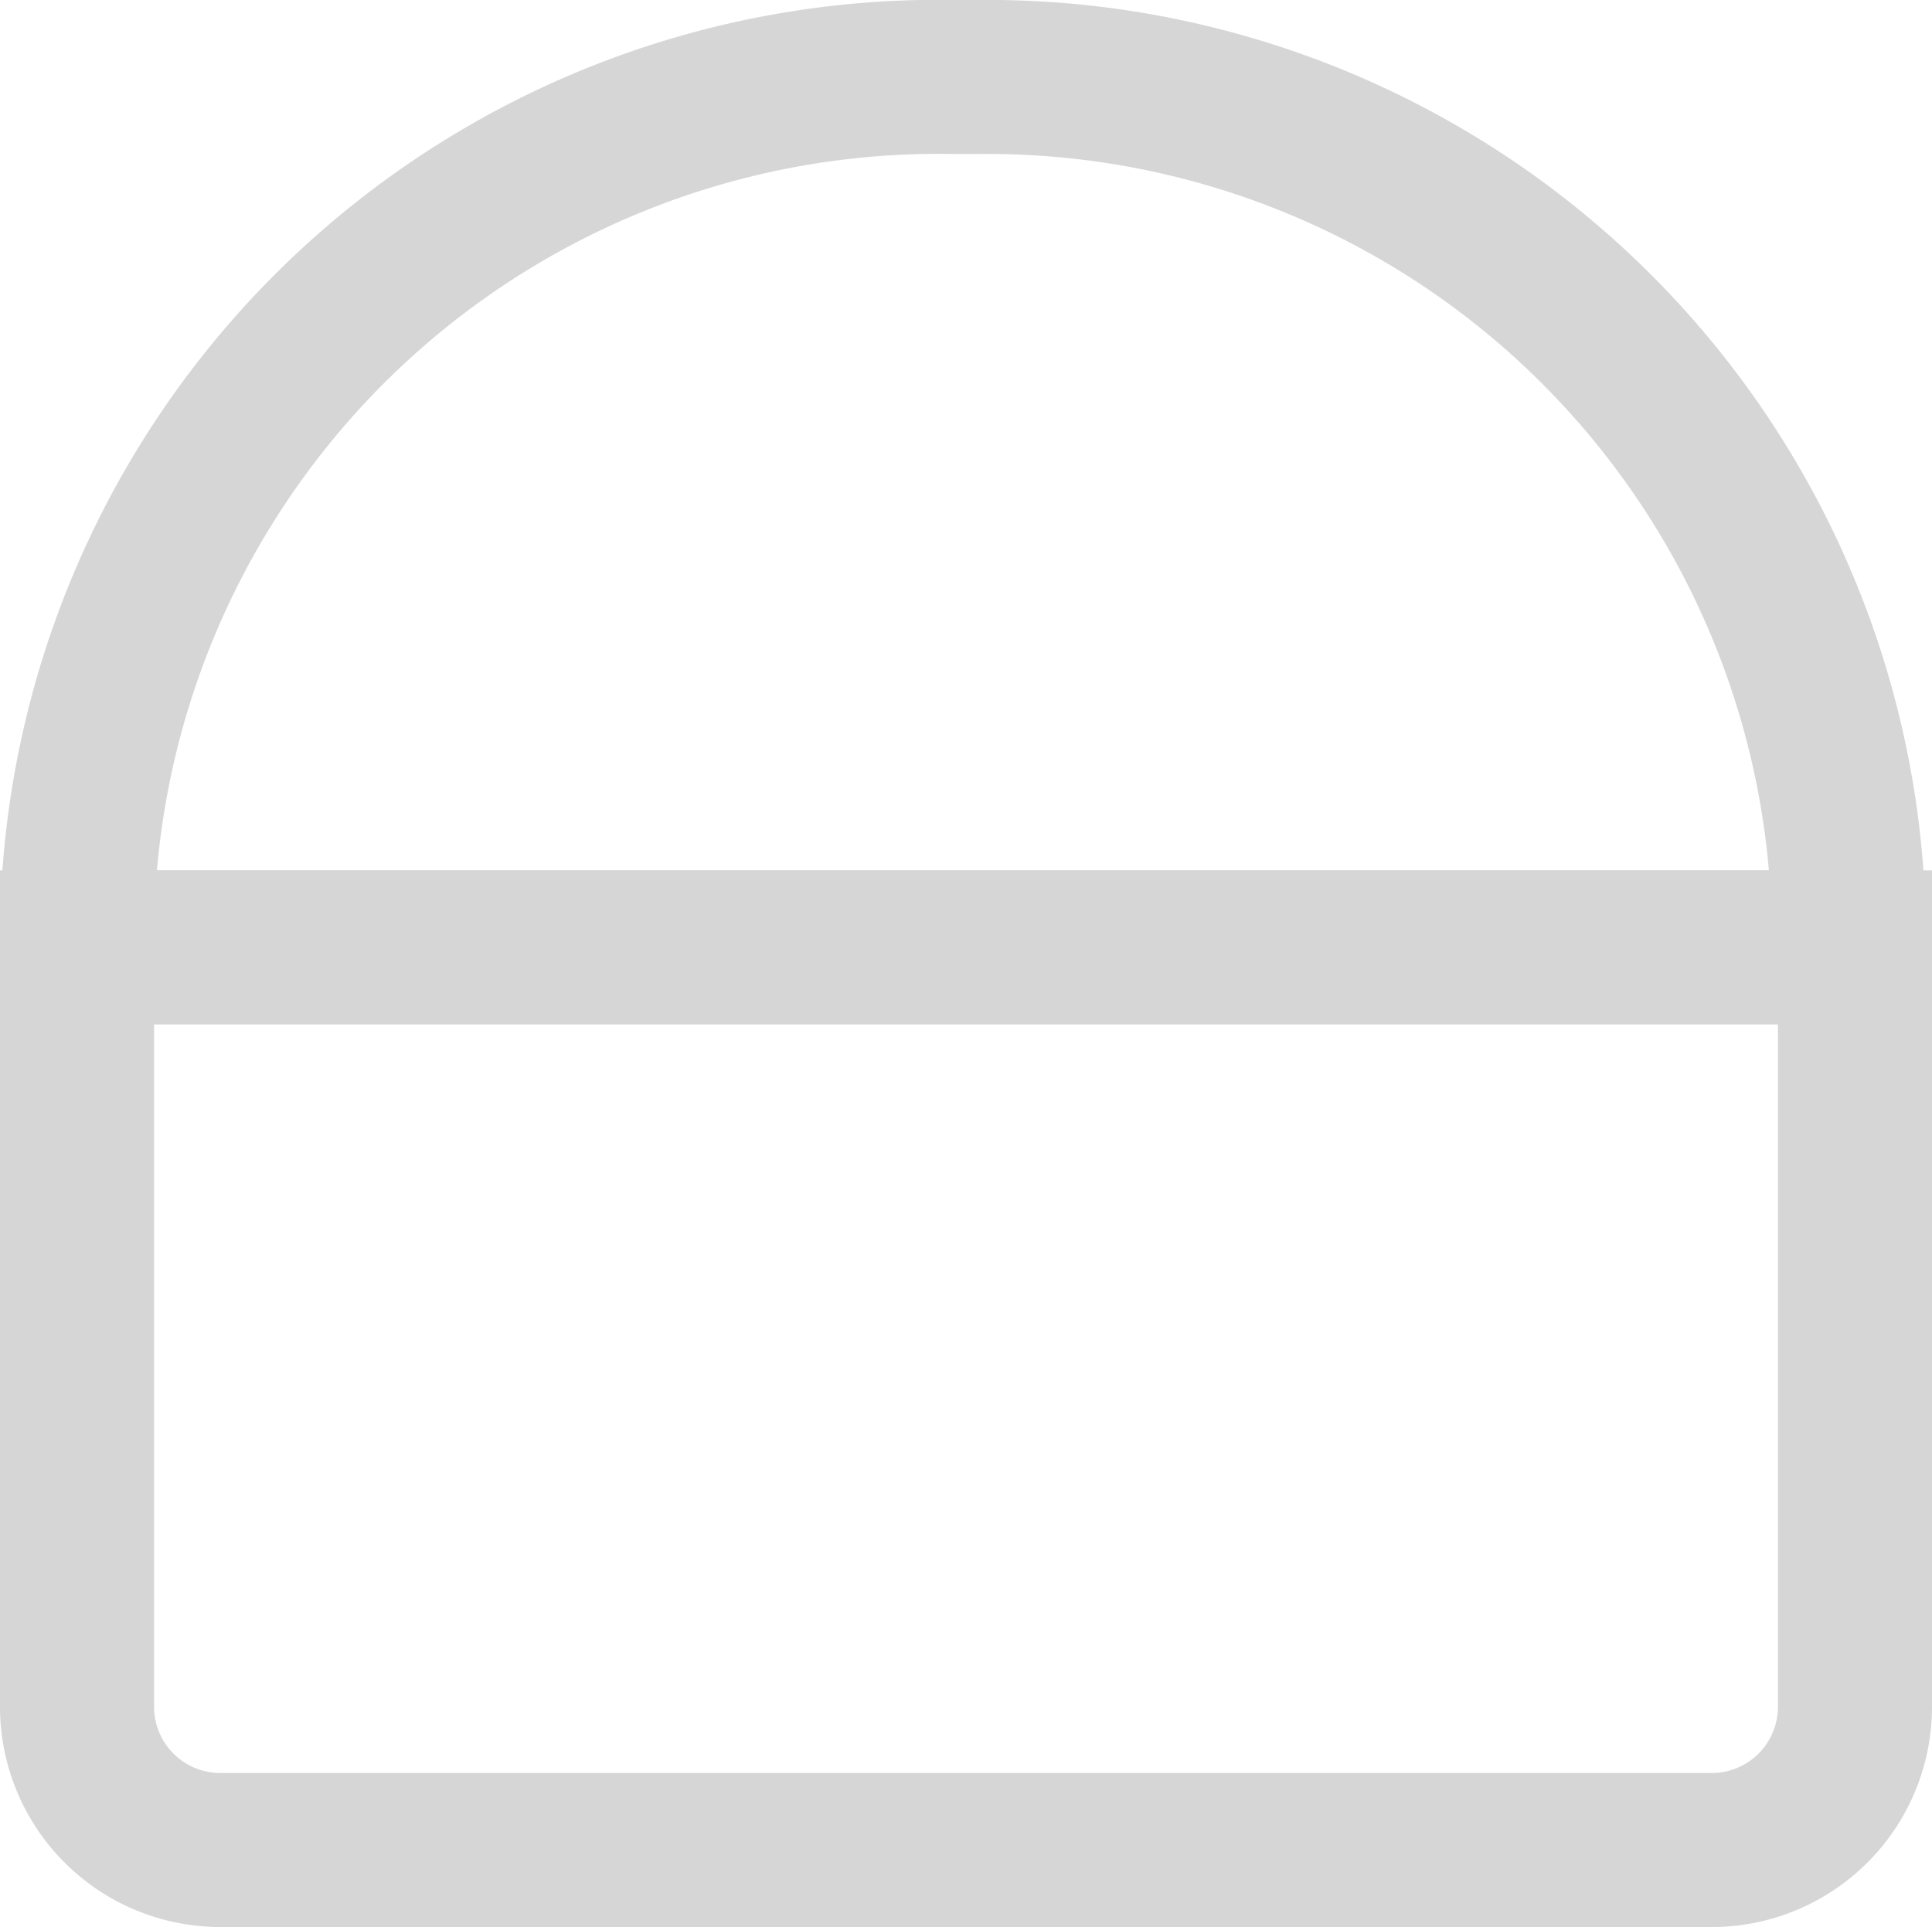 <svg xmlns="http://www.w3.org/2000/svg" width="12.54" height="12.51" viewBox="0 0 12.54 12.51">
  <defs>
    <style>
      .cls-1 {
        opacity: 0.3;
        isolation: isolate;
      }

      .cls-2 {
        fill: none;
        stroke: #777;
        stroke-miterlimit: 10;
      }
    </style>
  </defs>
  <g id="Layer_2" data-name="Layer 2">
    <g id="Layer_2-2" data-name="Layer 2">
      <g class="cls-1">
        <path class="cls-2" d="M.5,6.15v4.92a.93.93,0,0,0,.92.94h9.71a.93.93,0,0,0,.91-.94V6.15Z"/>
        <path class="cls-2" d="M6.34.5H6.2A5.59,5.59,0,0,0,.5,6.15H12A5.59,5.59,0,0,0,6.34.5Z"/>
      </g>
    </g>
  </g>
</svg>
